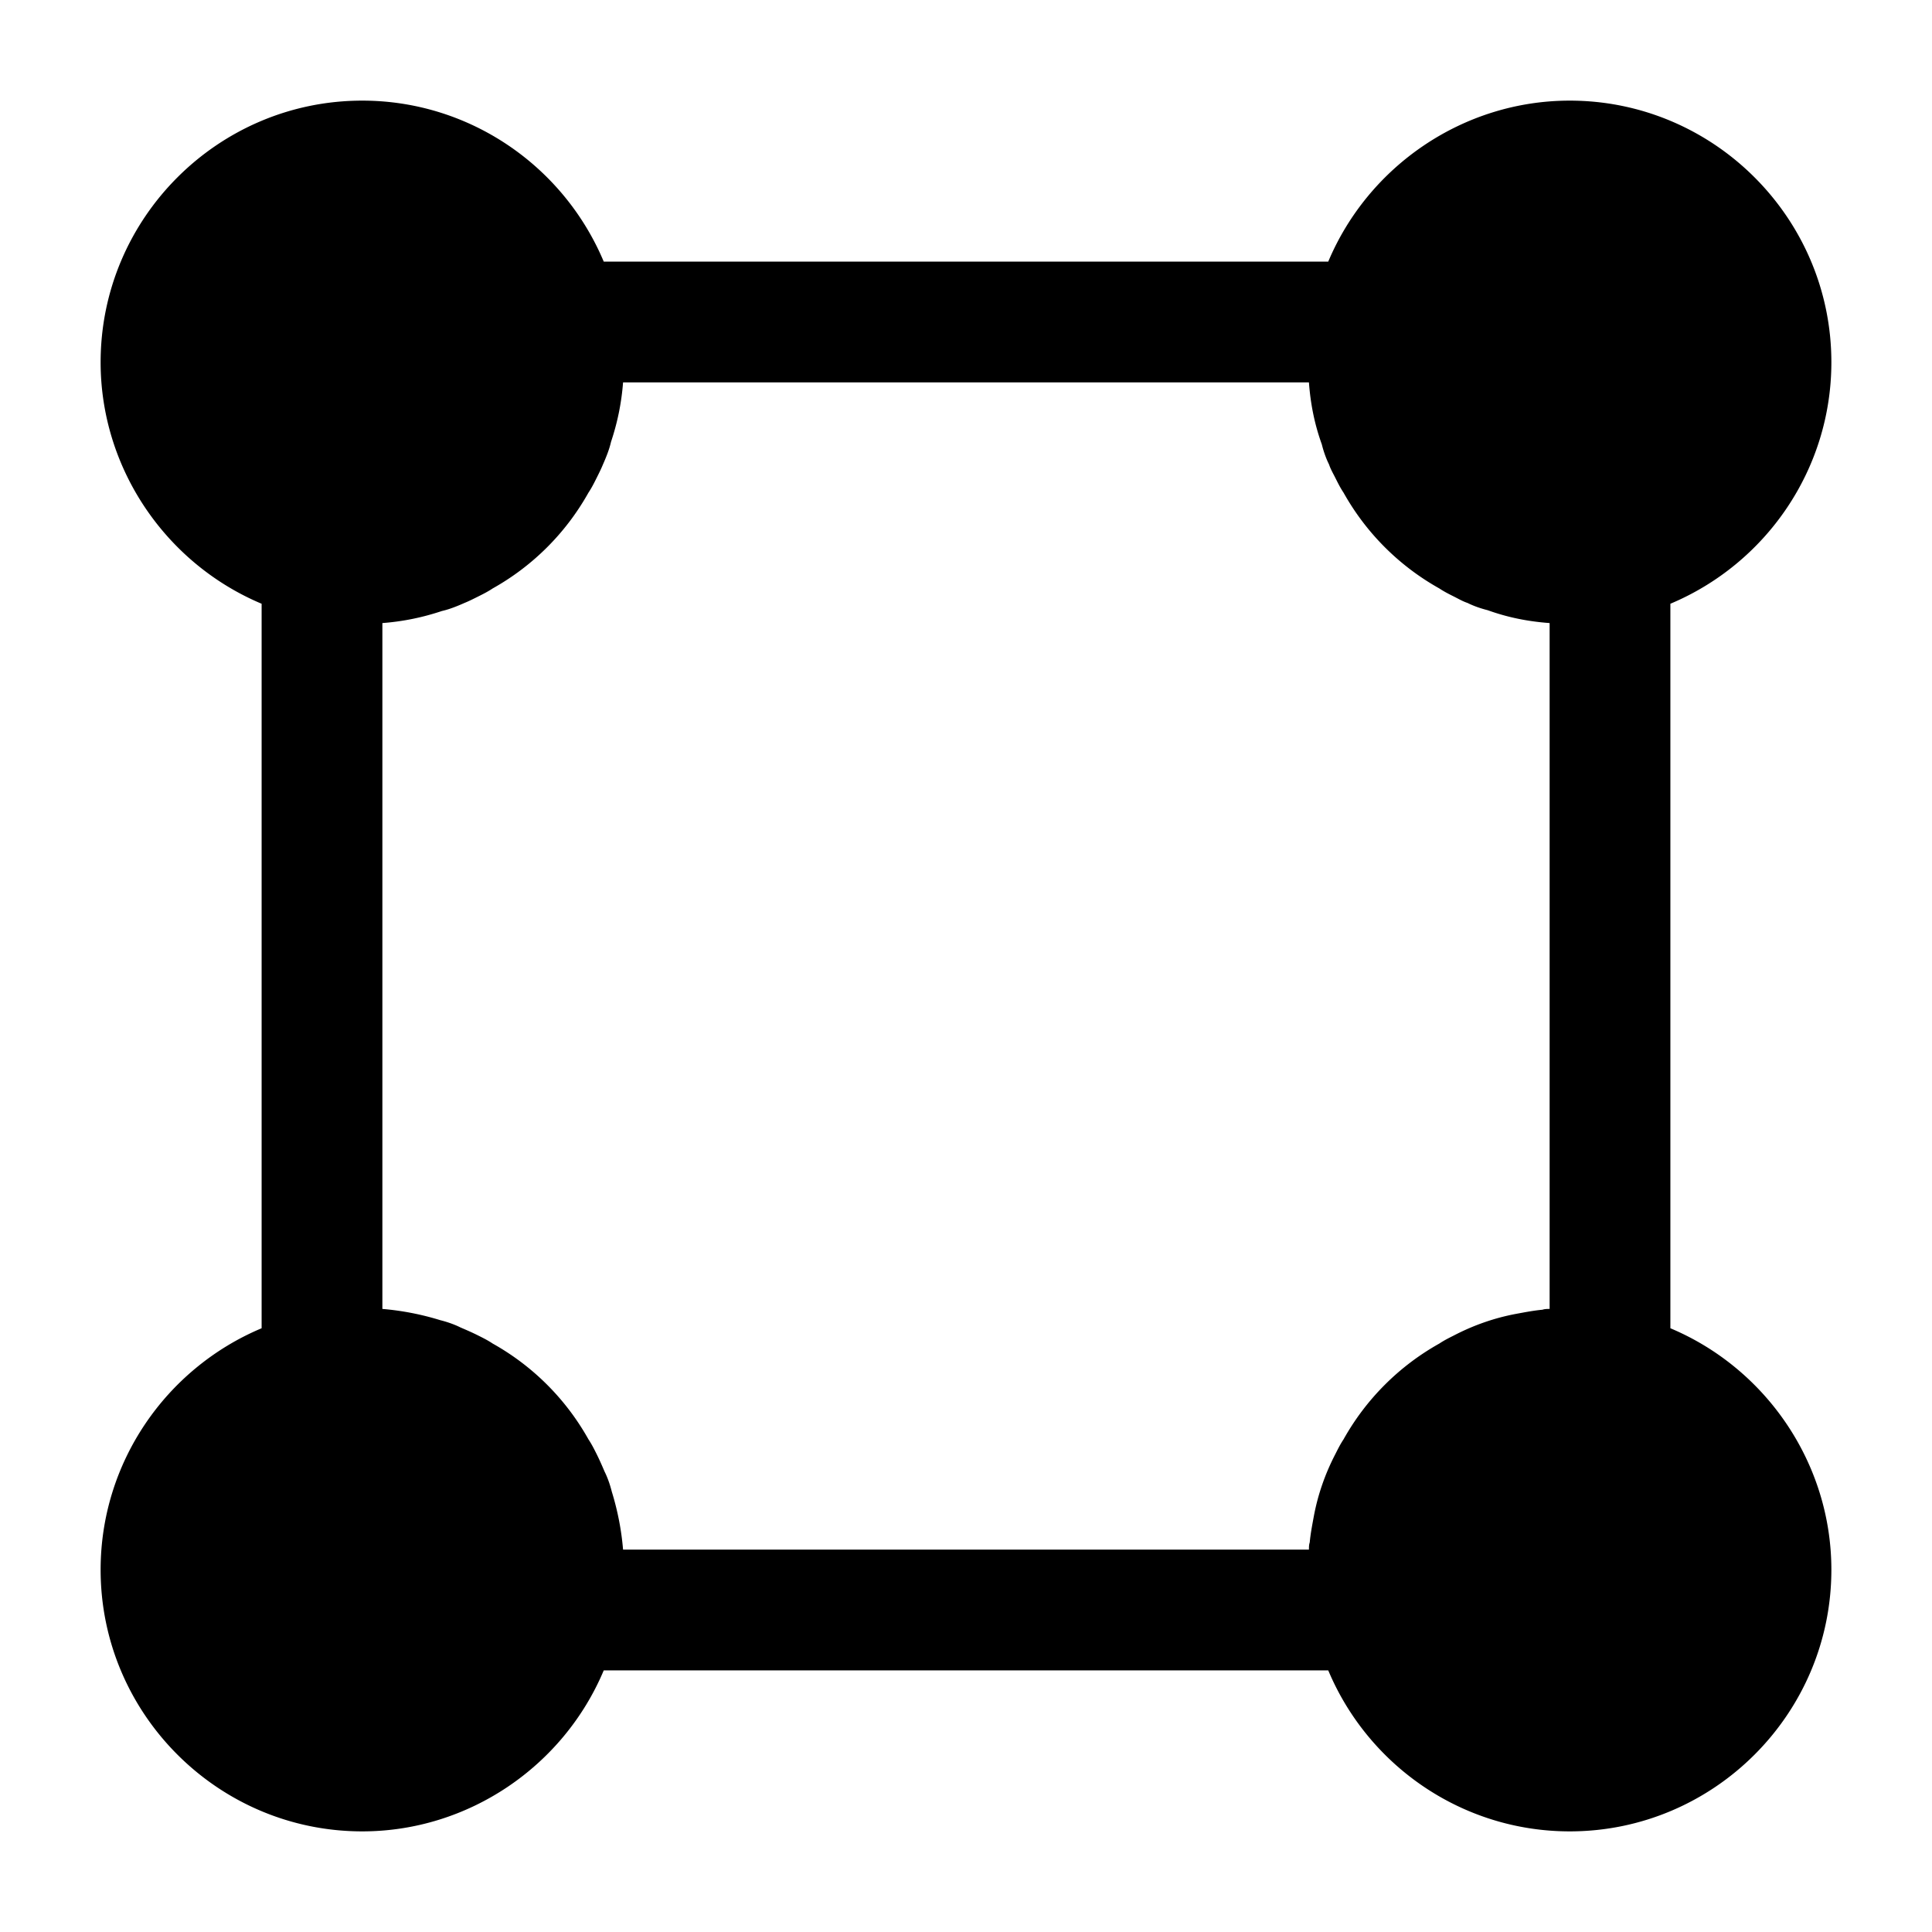 <svg xmlns="http://www.w3.org/2000/svg" viewBox="0 0 24 24" fill="currentColor" aria-hidden="true">
  <path d="M20.75 16.5v-9c1.19-.5 2-1.67 2-3 0-1.79-1.46-3.25-3.25-3.25-1.32 0-2.5.81-3 2h-9c-.5-1.19-1.67-2-3-2-1.79 0-3.25 1.46-3.25 3.25 0 1.32.81 2.5 2 3v9c-1.19.5-2 1.67-2 3 0 1.79 1.46 3.25 3.25 3.25 1.32 0 2.5-.81 3-2h9c.5 1.19 1.67 2 3 2 1.79 0 3.25-1.46 3.25-3.25 0-1.32-.81-2.5-2-3zm-1.59-.23c-.11.01-.21.03-.32.05-.27.05-.53.14-.78.27-.06.03-.12.06-.18.1-.5.28-.91.69-1.19 1.19-.04.06-.07.12-.1.18-.13.25-.22.51-.27.78-.02.11-.04.21-.05.32-.01.03-.01.06-.01.09H7.74a3.4 3.4 0 00-.14-.72c-.02-.08-.05-.17-.09-.25-.03-.07-.06-.14-.1-.22-.03-.06-.06-.12-.1-.18-.28-.5-.69-.91-1.19-1.19-.06-.04-.12-.07-.18-.1-.08-.04-.15-.07-.22-.1-.08-.04-.17-.07-.25-.09a3.4 3.4 0 00-.72-.14V7.74c.26-.02.5-.07.74-.15.09-.02.19-.06.28-.1.05-.02.11-.05.17-.08.06-.03.12-.06.18-.1.5-.28.91-.69 1.19-1.19.04-.06.07-.12.1-.18s.06-.12.08-.17c.04-.09.08-.19.1-.28.08-.24.13-.48.15-.74h8.52c.02.27.07.52.16.77.02.08.05.17.09.25.02.06.05.11.08.17.03.06.06.12.1.18.28.5.69.91 1.19 1.19.06.04.12.07.18.1s.11.06.17.08c.08.04.17.07.25.09.25.09.5.14.77.16v8.52c-.03 0-.06 0-.09.01z"/>
</svg>

